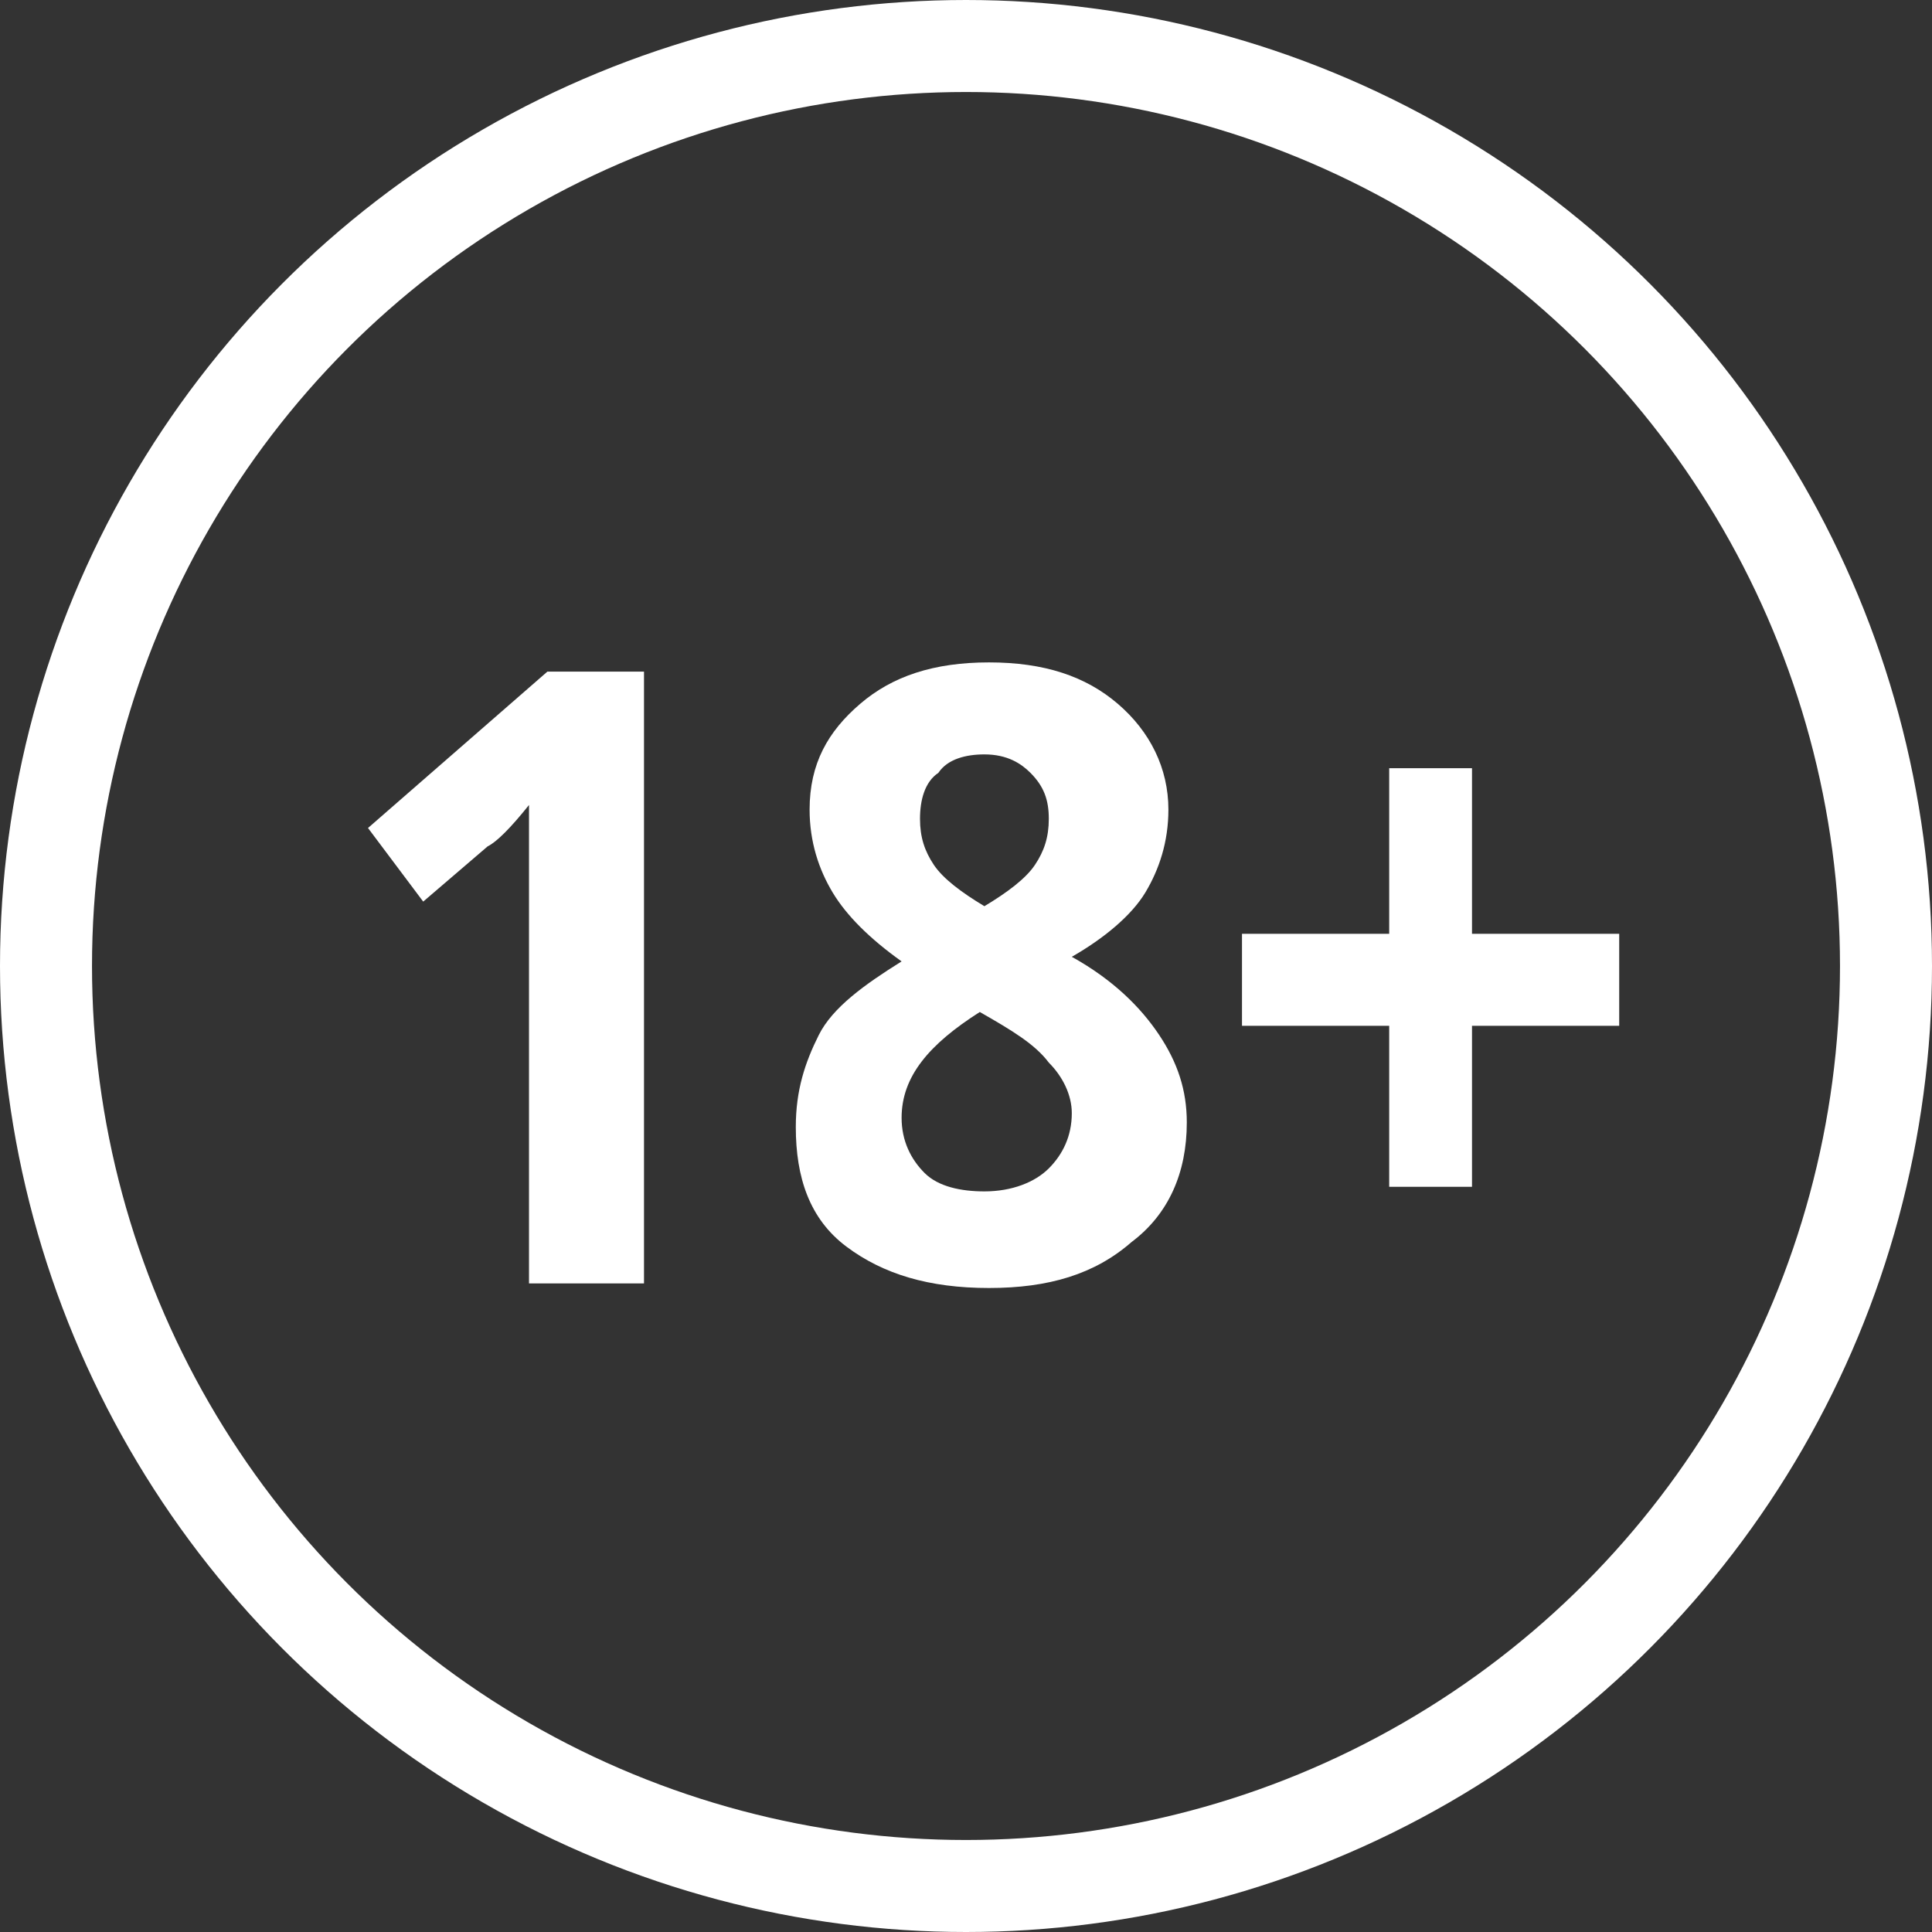 <?xml version="1.0" encoding="UTF-8"?><svg id="fags" xmlns="http://www.w3.org/2000/svg" viewBox="0 0 42 42"><rect x="0" y="0" width="42" height="42" fill="#333333" stroke="none"/><defs><style>.cls-1{fill:#fff;}.cls-2{isolation:isolate;}.cls-3{fill:rgba(255,255,255,0);stroke:#fff;stroke-linejoin:round;stroke-width:2px;}</style></defs><circle class="cls-3" cx="21" cy="21" r="20"/><g class="cls-2"><path class="cls-1" d="m14,27.9h-2.5v-10.4c-.4.5-.7.8-.9.9l-1.4,1.2-1.2-1.6,3.9-3.4h2.1v13.3Z"/><path class="cls-1" d="m21.5,14.4c1.2,0,2.1.3,2.8.9.7.6,1.1,1.4,1.1,2.3,0,.7-.2,1.3-.5,1.8s-.9,1-1.6,1.4c.9.5,1.5,1.1,1.9,1.7s.6,1.2.6,1.9c0,1.1-.4,2-1.2,2.6-.8.7-1.8,1-3.1,1s-2.3-.3-3.1-.9-1.1-1.5-1.1-2.6c0-.8.2-1.4.5-2s1-1.1,1.8-1.6c-.7-.5-1.2-1-1.5-1.5s-.5-1.1-.5-1.8c0-1,.4-1.7,1.1-2.3s1.6-.9,2.8-.9Zm-1.9,9.9c0,.5.2.9.5,1.2s.8.4,1.3.4c.6,0,1.1-.2,1.4-.5s.5-.7.5-1.2c0-.4-.2-.8-.5-1.1-.3-.4-.8-.7-1.5-1.1-1.1.7-1.7,1.4-1.7,2.3Zm1.8-7.9c-.4,0-.8.1-1,.4-.3.2-.4.6-.4,1s.1.7.3,1c.2.3.6.6,1.1.9.5-.3.9-.6,1.1-.9s.3-.6.3-1-.1-.7-.4-1c-.2-.2-.5-.4-1-.4Z"/><path class="cls-1" d="m30.2,22.3h-3.2v-2h3.2v-3.6h1.8v3.6h3.2v2h-3.2v3.5h-1.8v-3.5Z"/></g></svg>